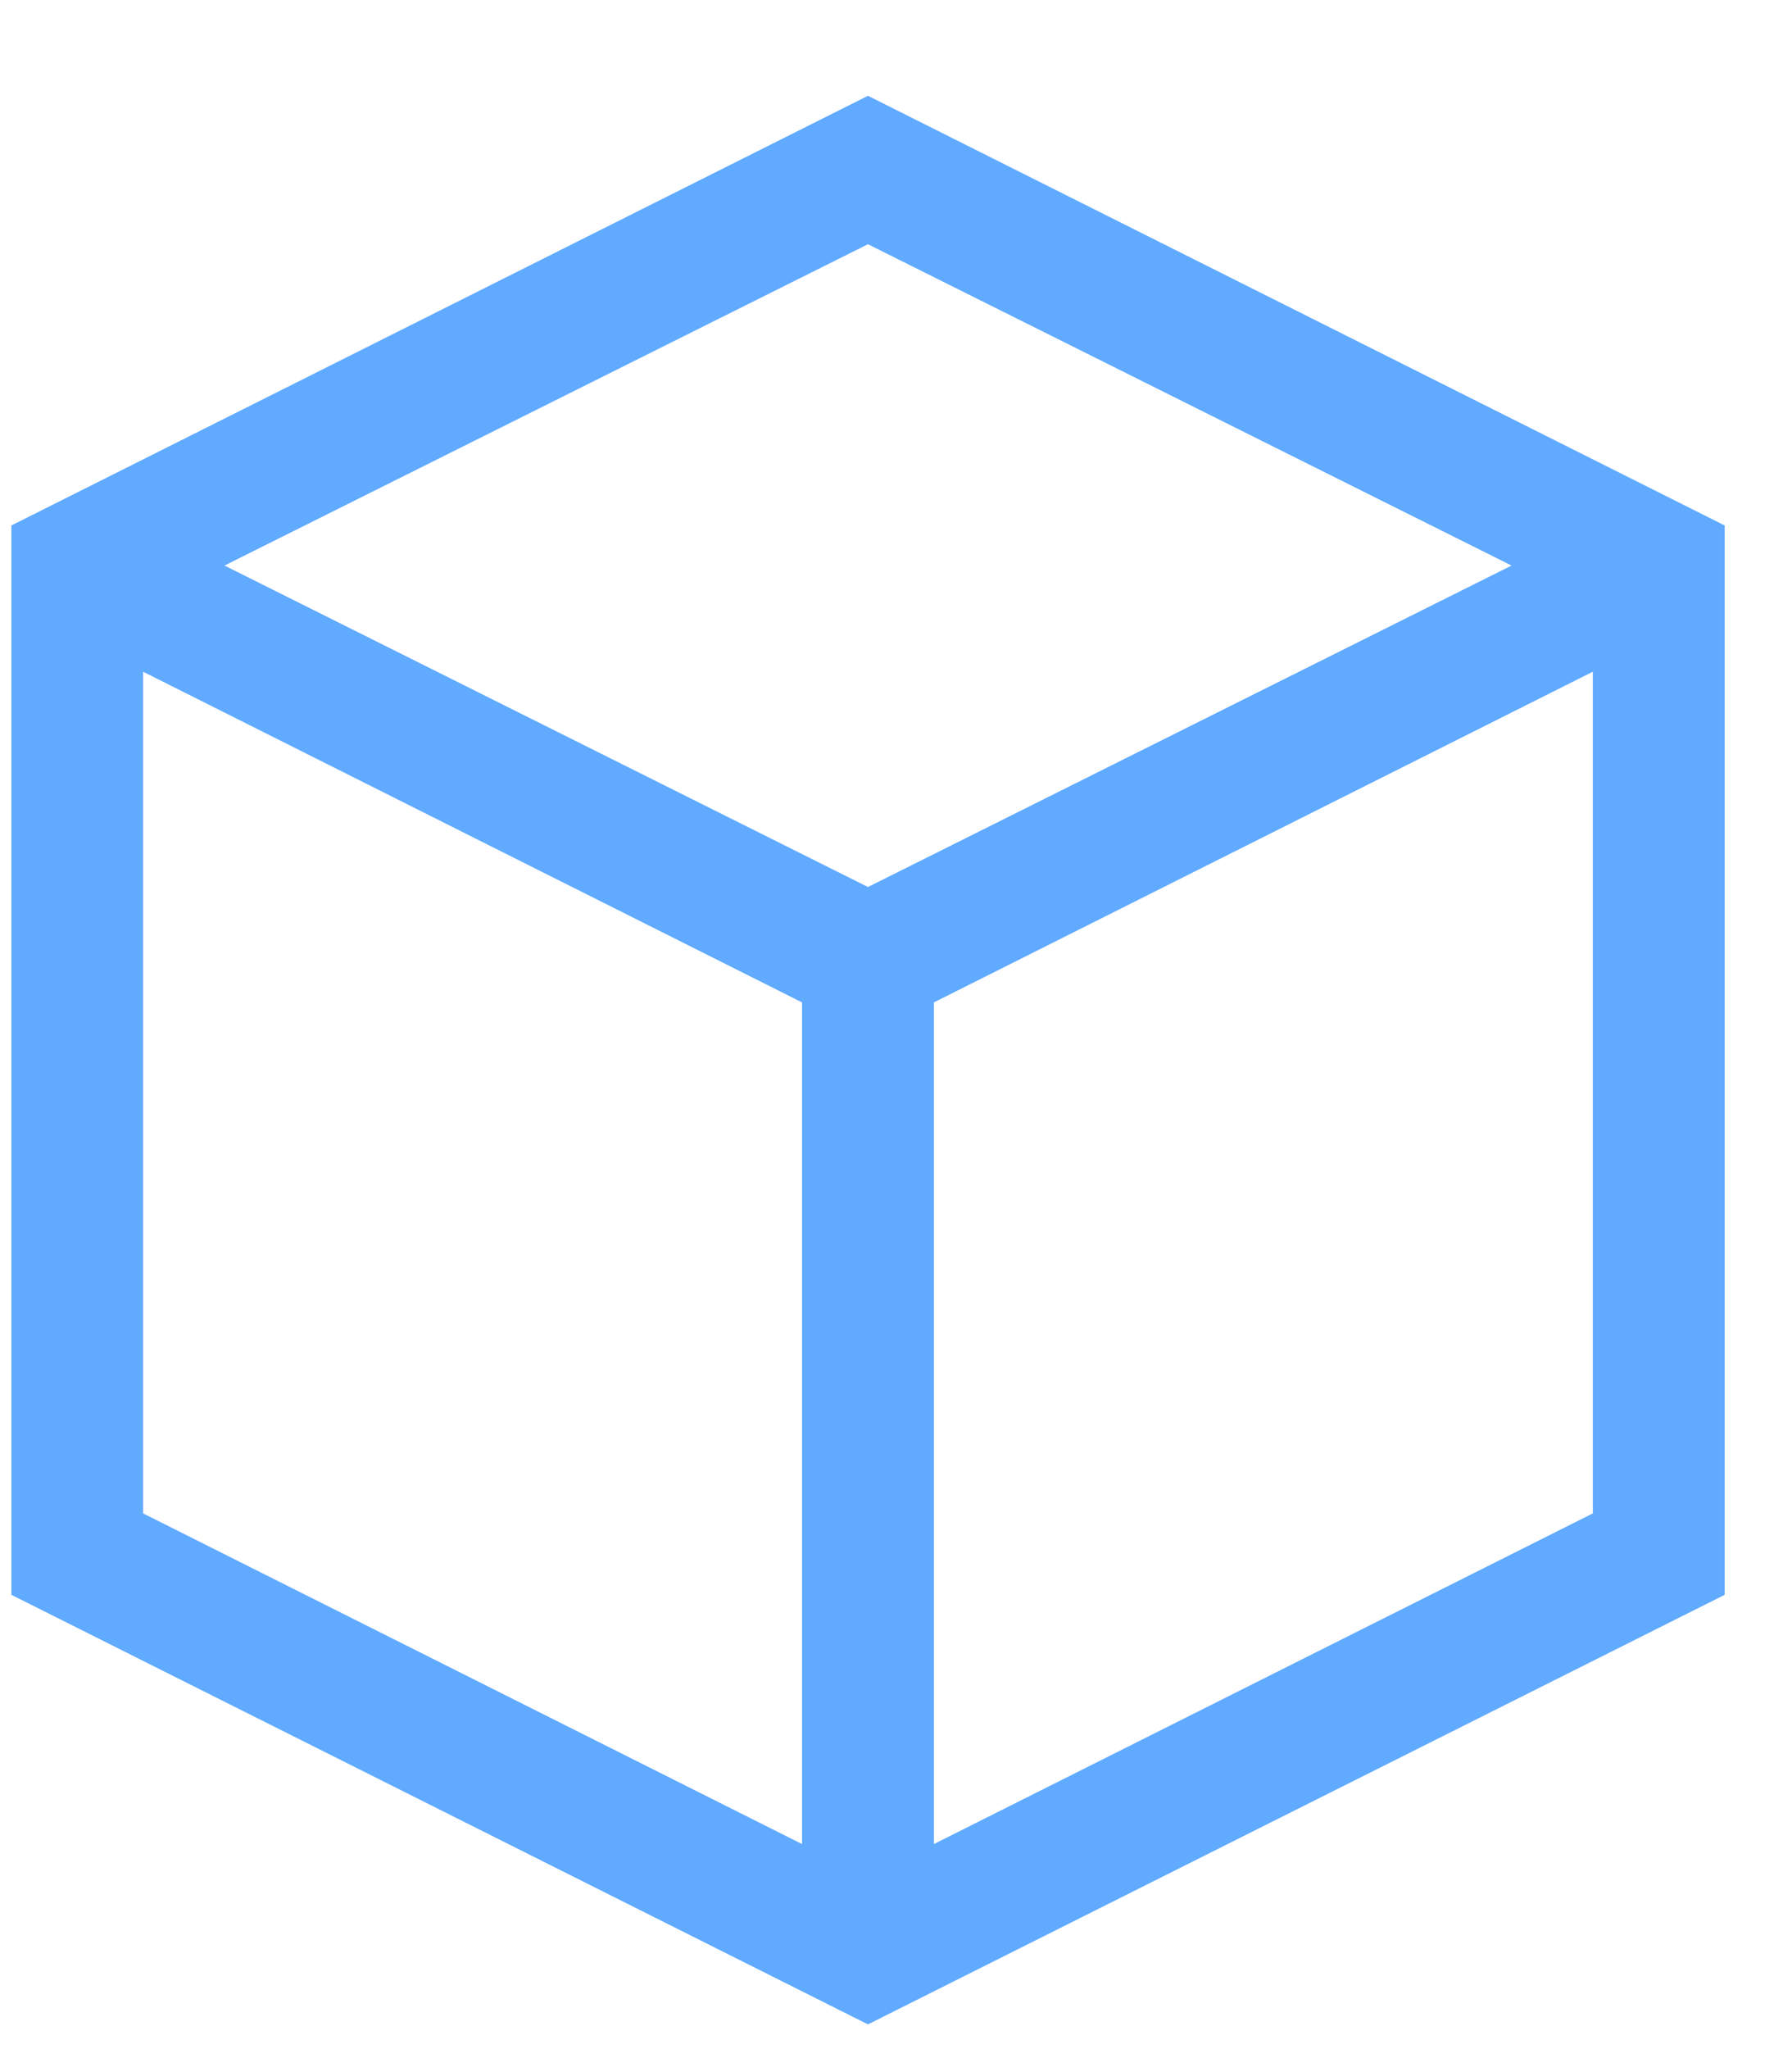<svg width="14" height="16" viewBox="0 0 14 16" fill="none" xmlns="http://www.w3.org/2000/svg">
<path fill-rule="evenodd" clip-rule="evenodd" d="M13.474 12.453V4.103L6.781 0.748L0.089 4.103V12.453L6.781 15.807L13.474 12.453ZM1.754 4.416L6.781 1.907L11.809 4.416L6.781 6.926L1.754 4.416ZM1.118 11.817L6.266 14.399V7.827L1.118 5.245V11.817ZM12.444 5.245V11.817L7.296 14.399V7.827L12.444 5.245Z" fill="#60AAFF"/>
</svg>
